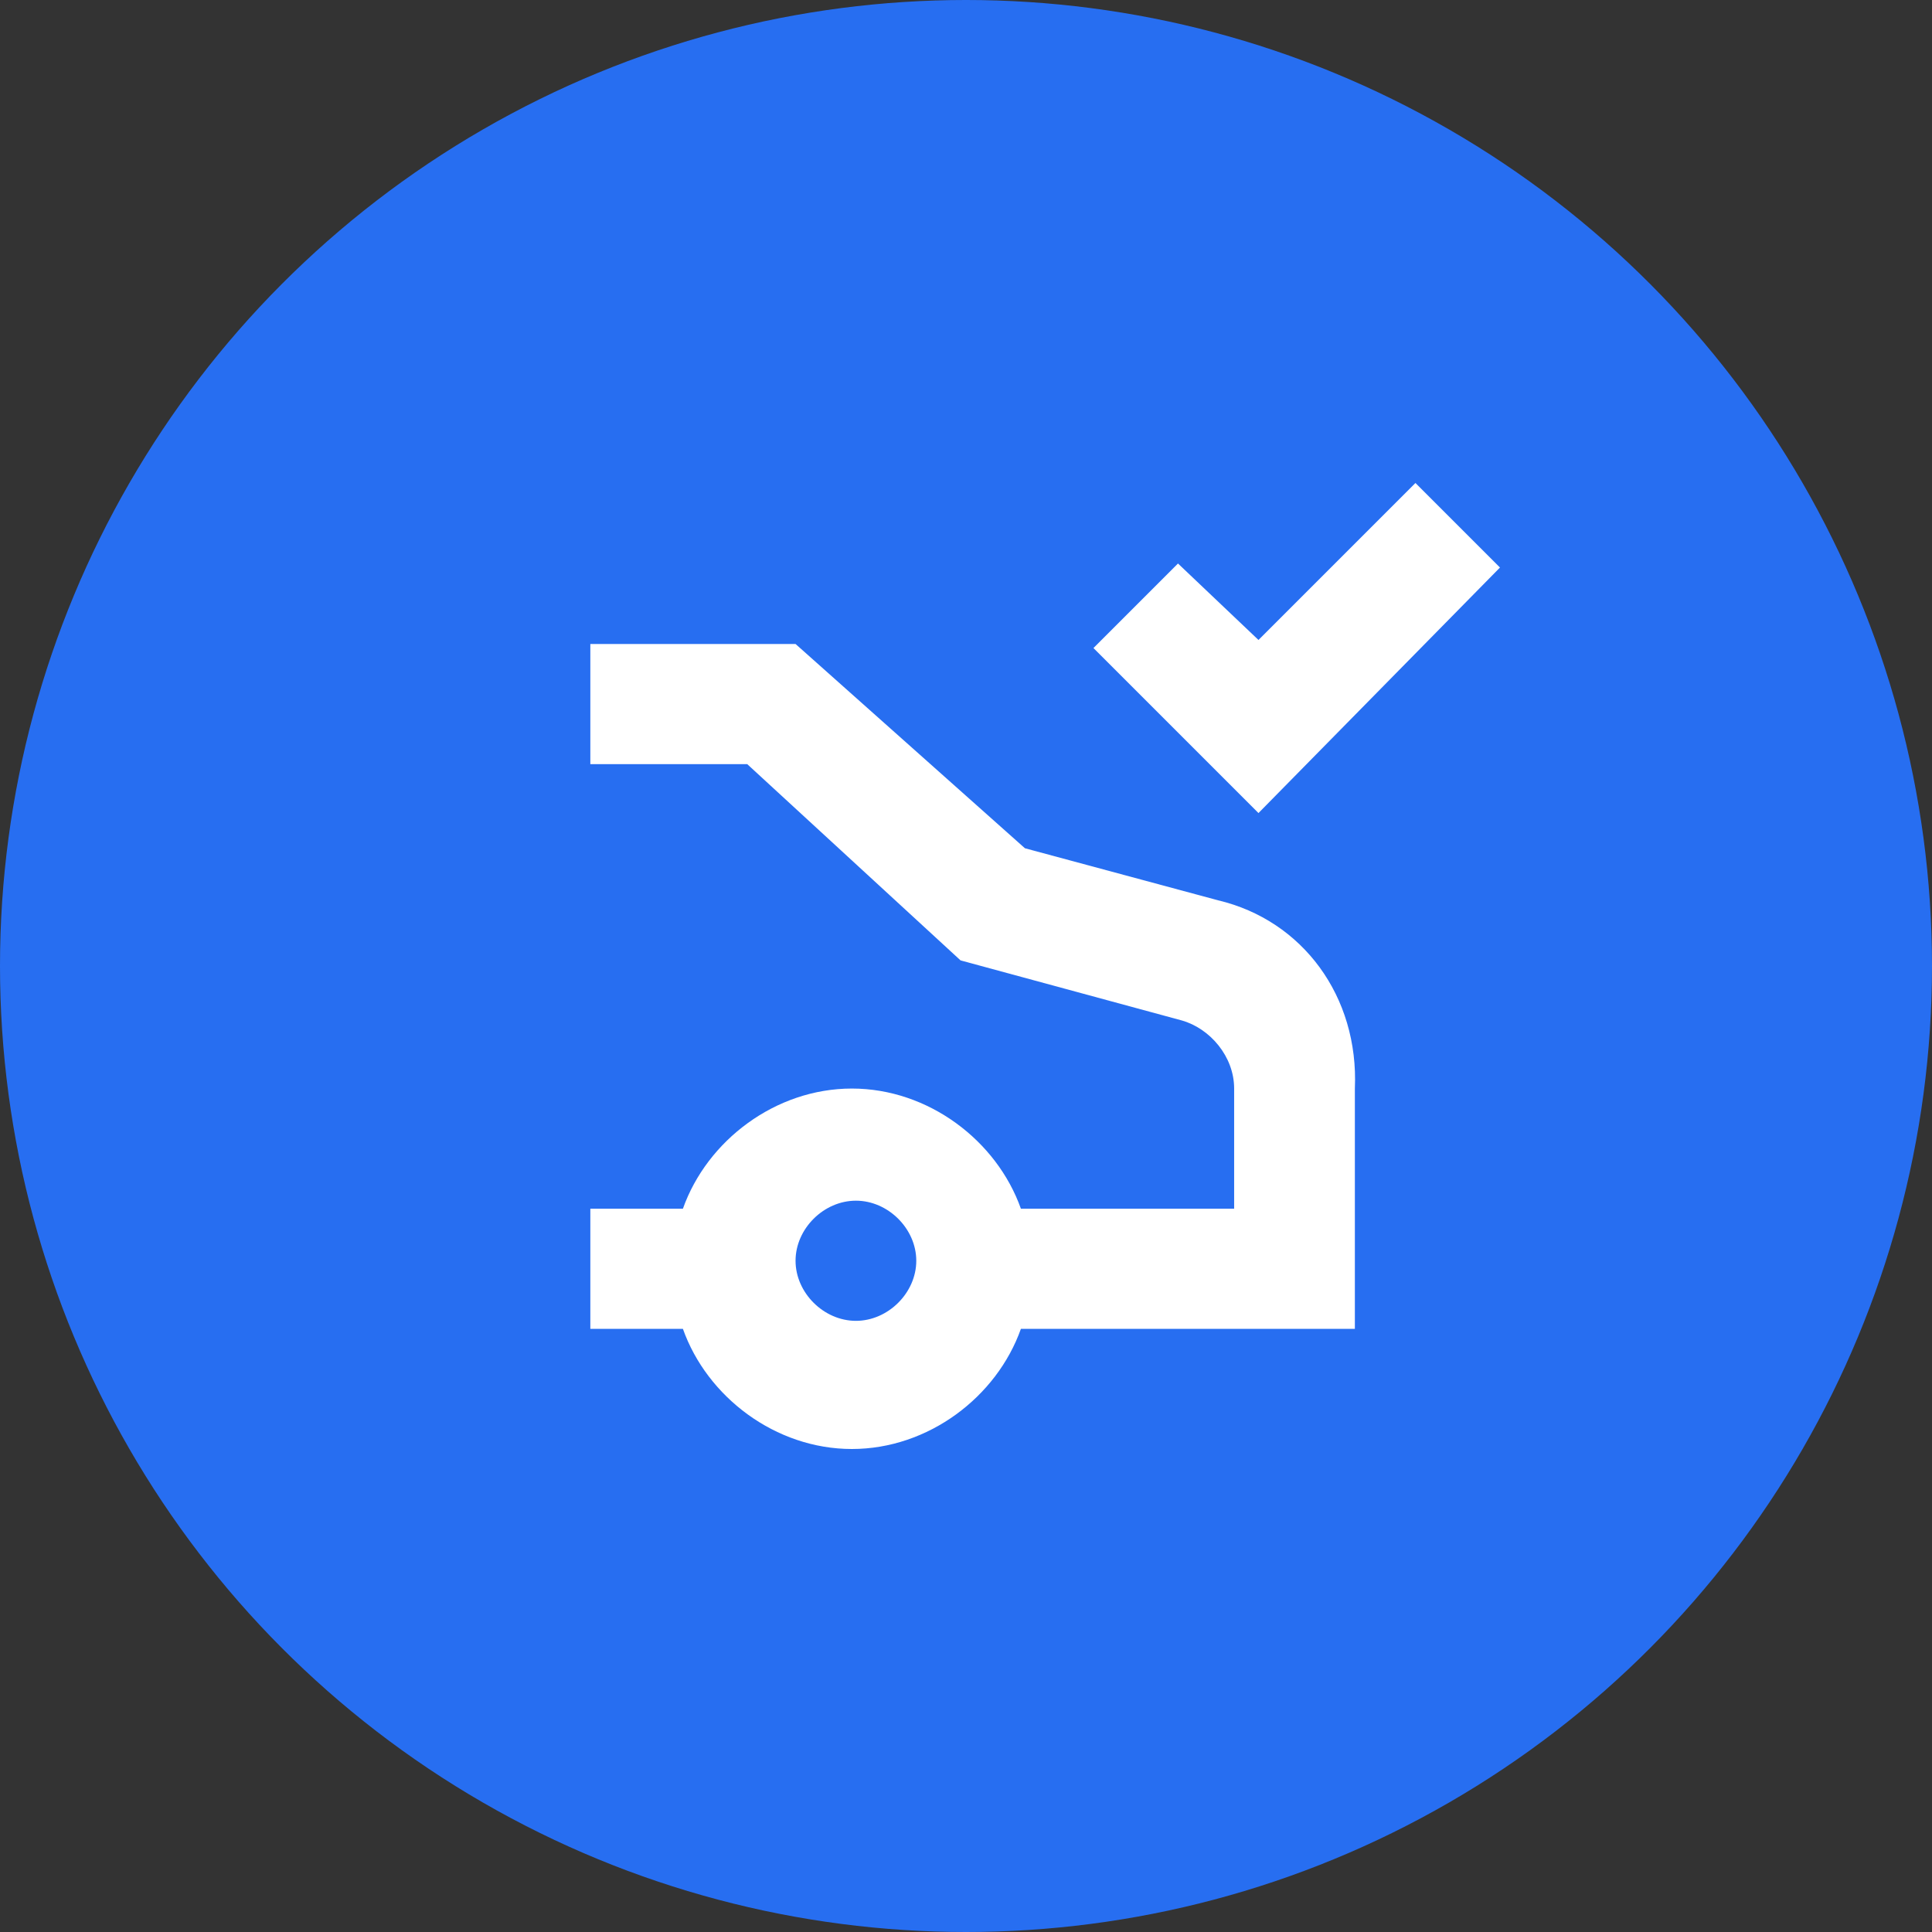<svg width="72" height="72" viewBox="0 0 72 72" fill="none" xmlns="http://www.w3.org/2000/svg">
<rect x="0" y="0" width="72" height="72" fill="#333333" stroke="none"/>
<circle cx="36" cy="36" r="36" fill="#276EF1"/>
<path d="M45.394 33.552L38.196 31.612L29.648 24H22V28.478H27.848L35.797 35.791L44.044 38.03C45.094 38.328 45.993 39.373 45.993 40.567V45.045H38.046C37.146 42.507 34.597 40.567 31.747 40.567C28.898 40.567 26.349 42.507 25.45 45.045H22V49.522H25.45C26.349 52.06 28.898 54 31.747 54C34.597 54 37.146 52.06 38.046 49.522H50.492V40.567C50.642 37.134 48.543 34.298 45.394 33.552ZM31.898 49.224C30.698 49.224 29.648 48.179 29.648 46.985C29.648 45.791 30.698 44.746 31.898 44.746C33.097 44.746 34.147 45.791 34.147 46.985C34.147 48.179 33.097 49.224 31.898 49.224Z" fill="white"/>
<path d="M46.9 30.3L40.75 24.15L43.9 21L46.9 23.85L52.75 18L55.9 21.15L46.9 30.3Z" fill="white"/>
</svg>
